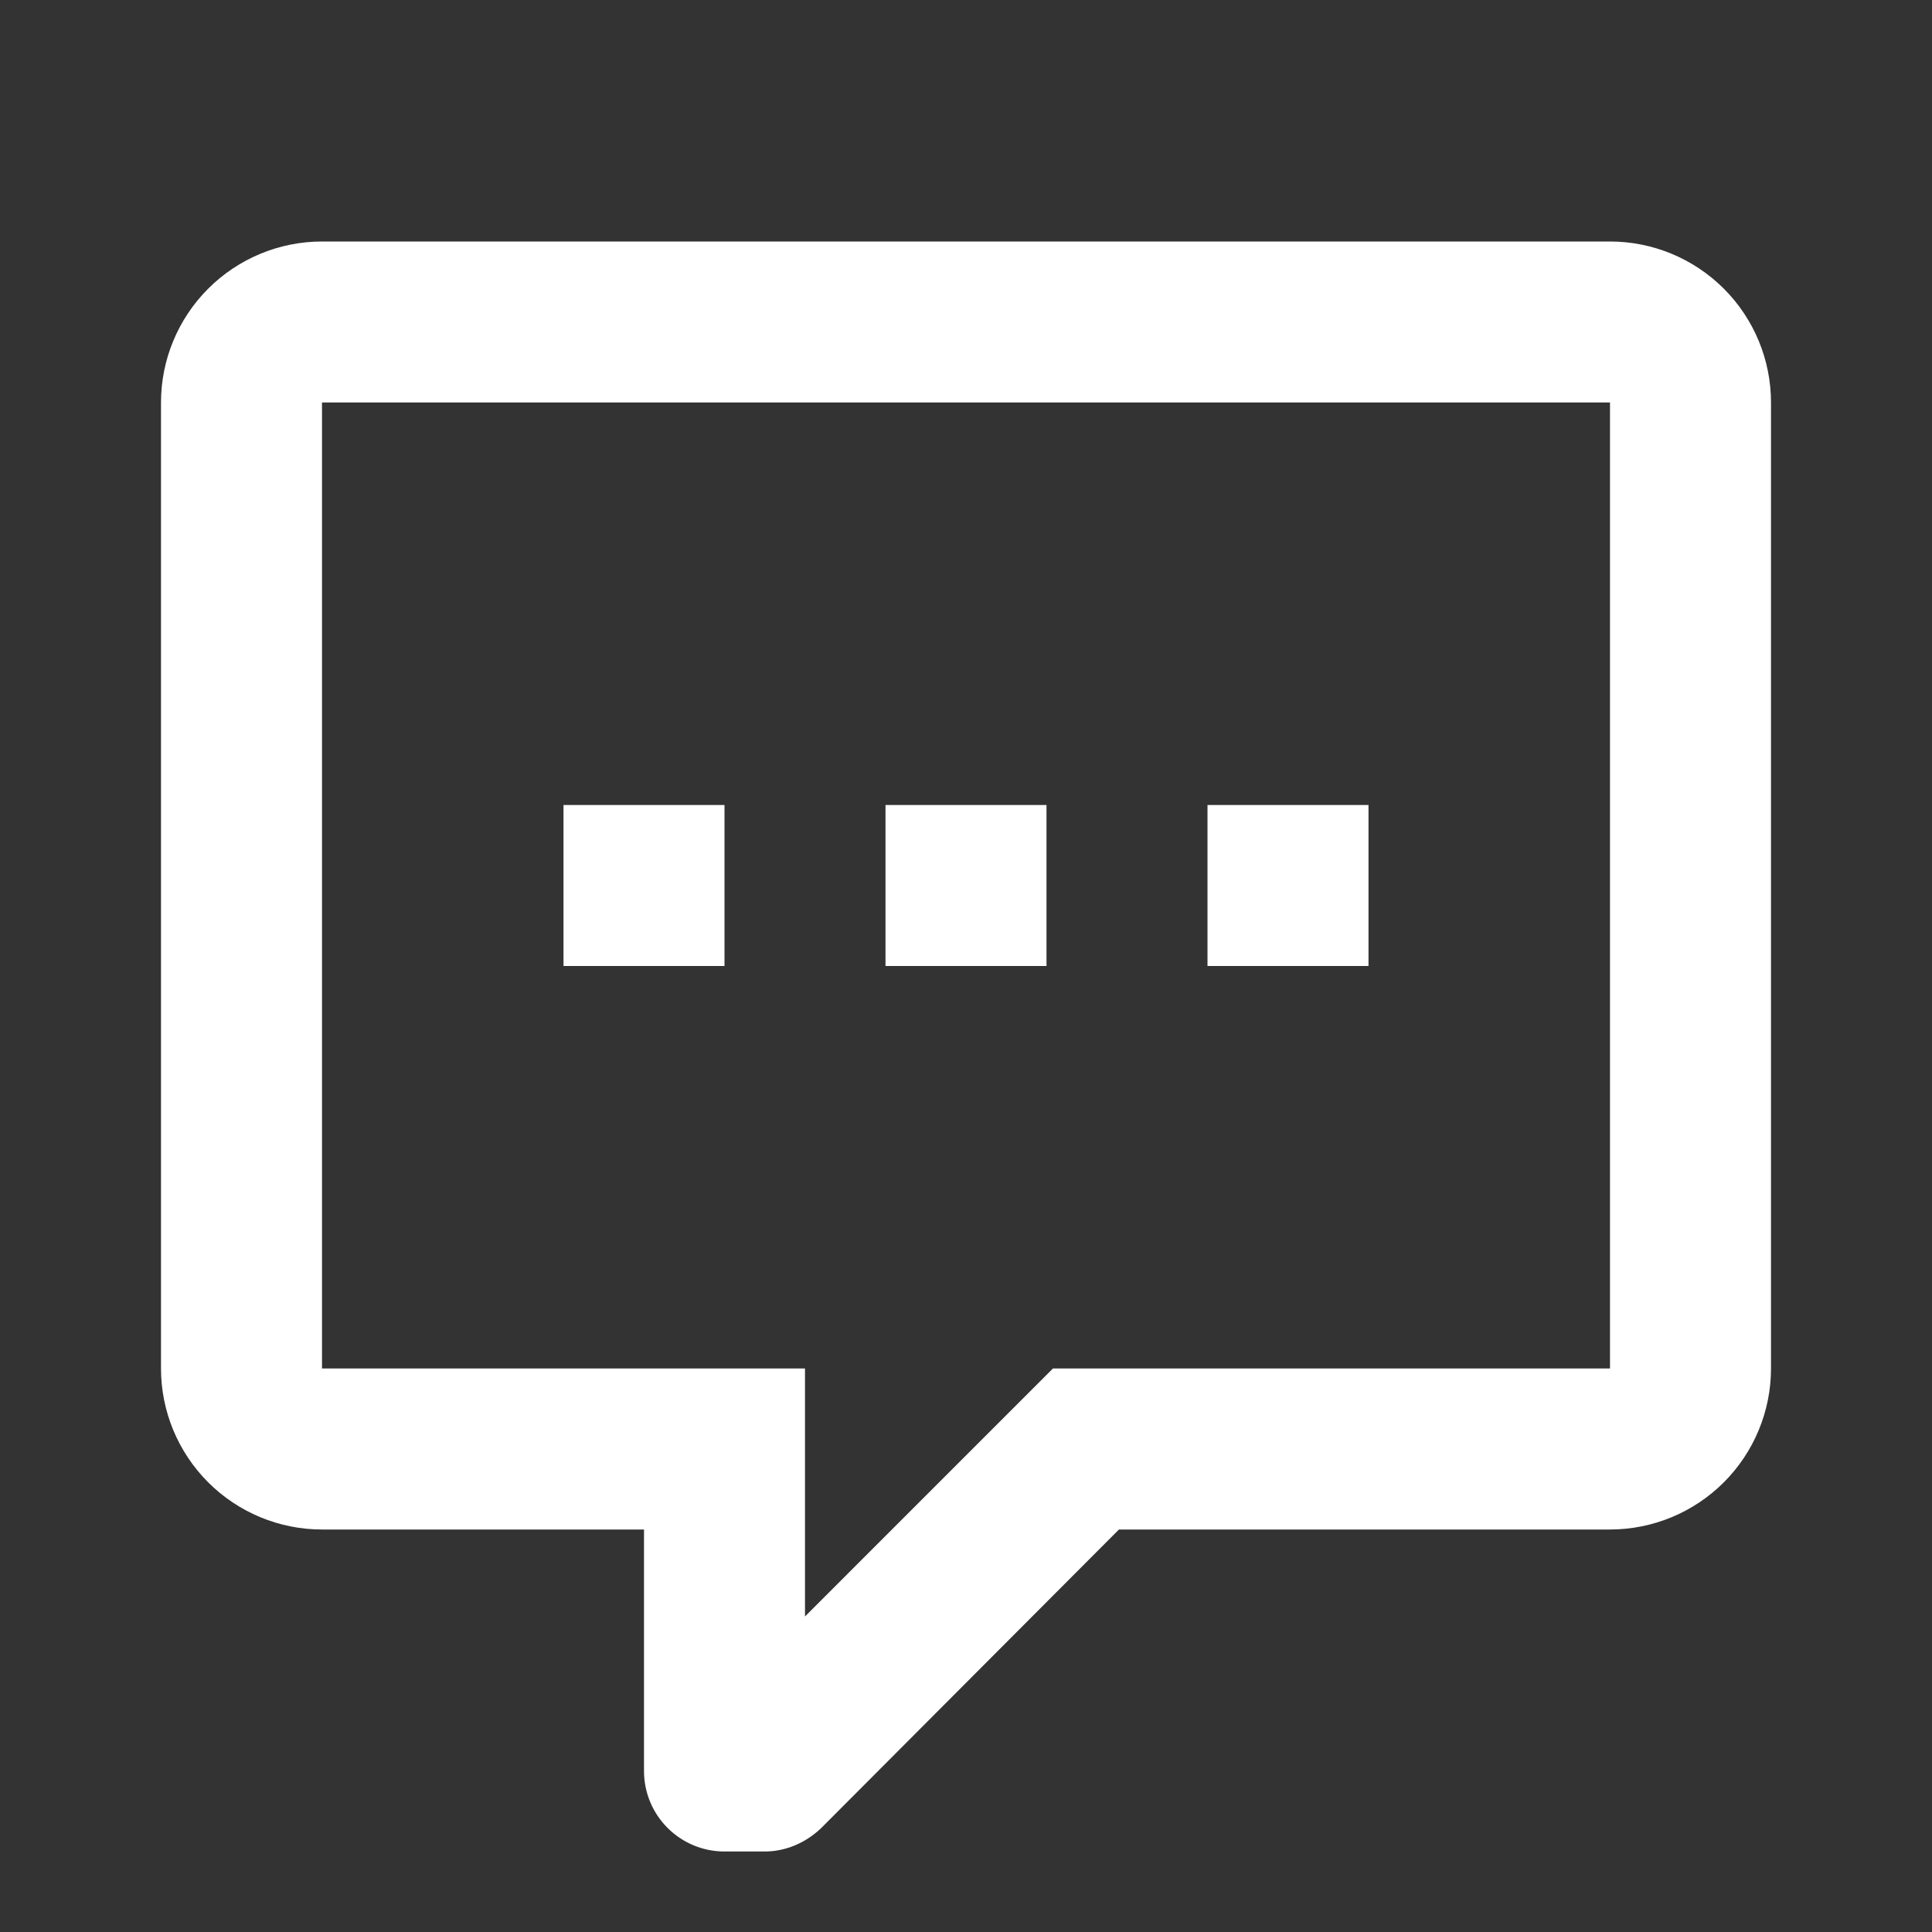 <svg width="24" height="24" viewBox="0 0 24 24" fill="none" xmlns="http://www.w3.org/2000/svg">
<rect x="0" y="0" width="24" height="24" fill="#333333" stroke="none"/>
<path d="M9 23C8.735 23 8.48 22.895 8.293 22.707C8.105 22.52 8 22.265 8 22V19H4C3.47 19 2.961 18.789 2.586 18.414C2.211 18.039 2 17.53 2 17V5C2 4.47 2.211 3.961 2.586 3.586C2.961 3.211 3.47 3 4 3H20C20.53 3 21.039 3.211 21.414 3.586C21.789 3.961 22 4.47 22 5V17C22 17.53 21.789 18.039 21.414 18.414C21.039 18.789 20.53 19 20 19H13.9L10.2 22.71C10 22.9 9.75 23 9.5 23H9ZM10 17V20.08L13.08 17H20V5H4V17H10ZM17 12H15V10H17V12ZM13 12H11V10H13V12ZM9 12H7V10H9V12Z" fill="white" style="fill:white;fill-opacity:1;"/>
</svg>
